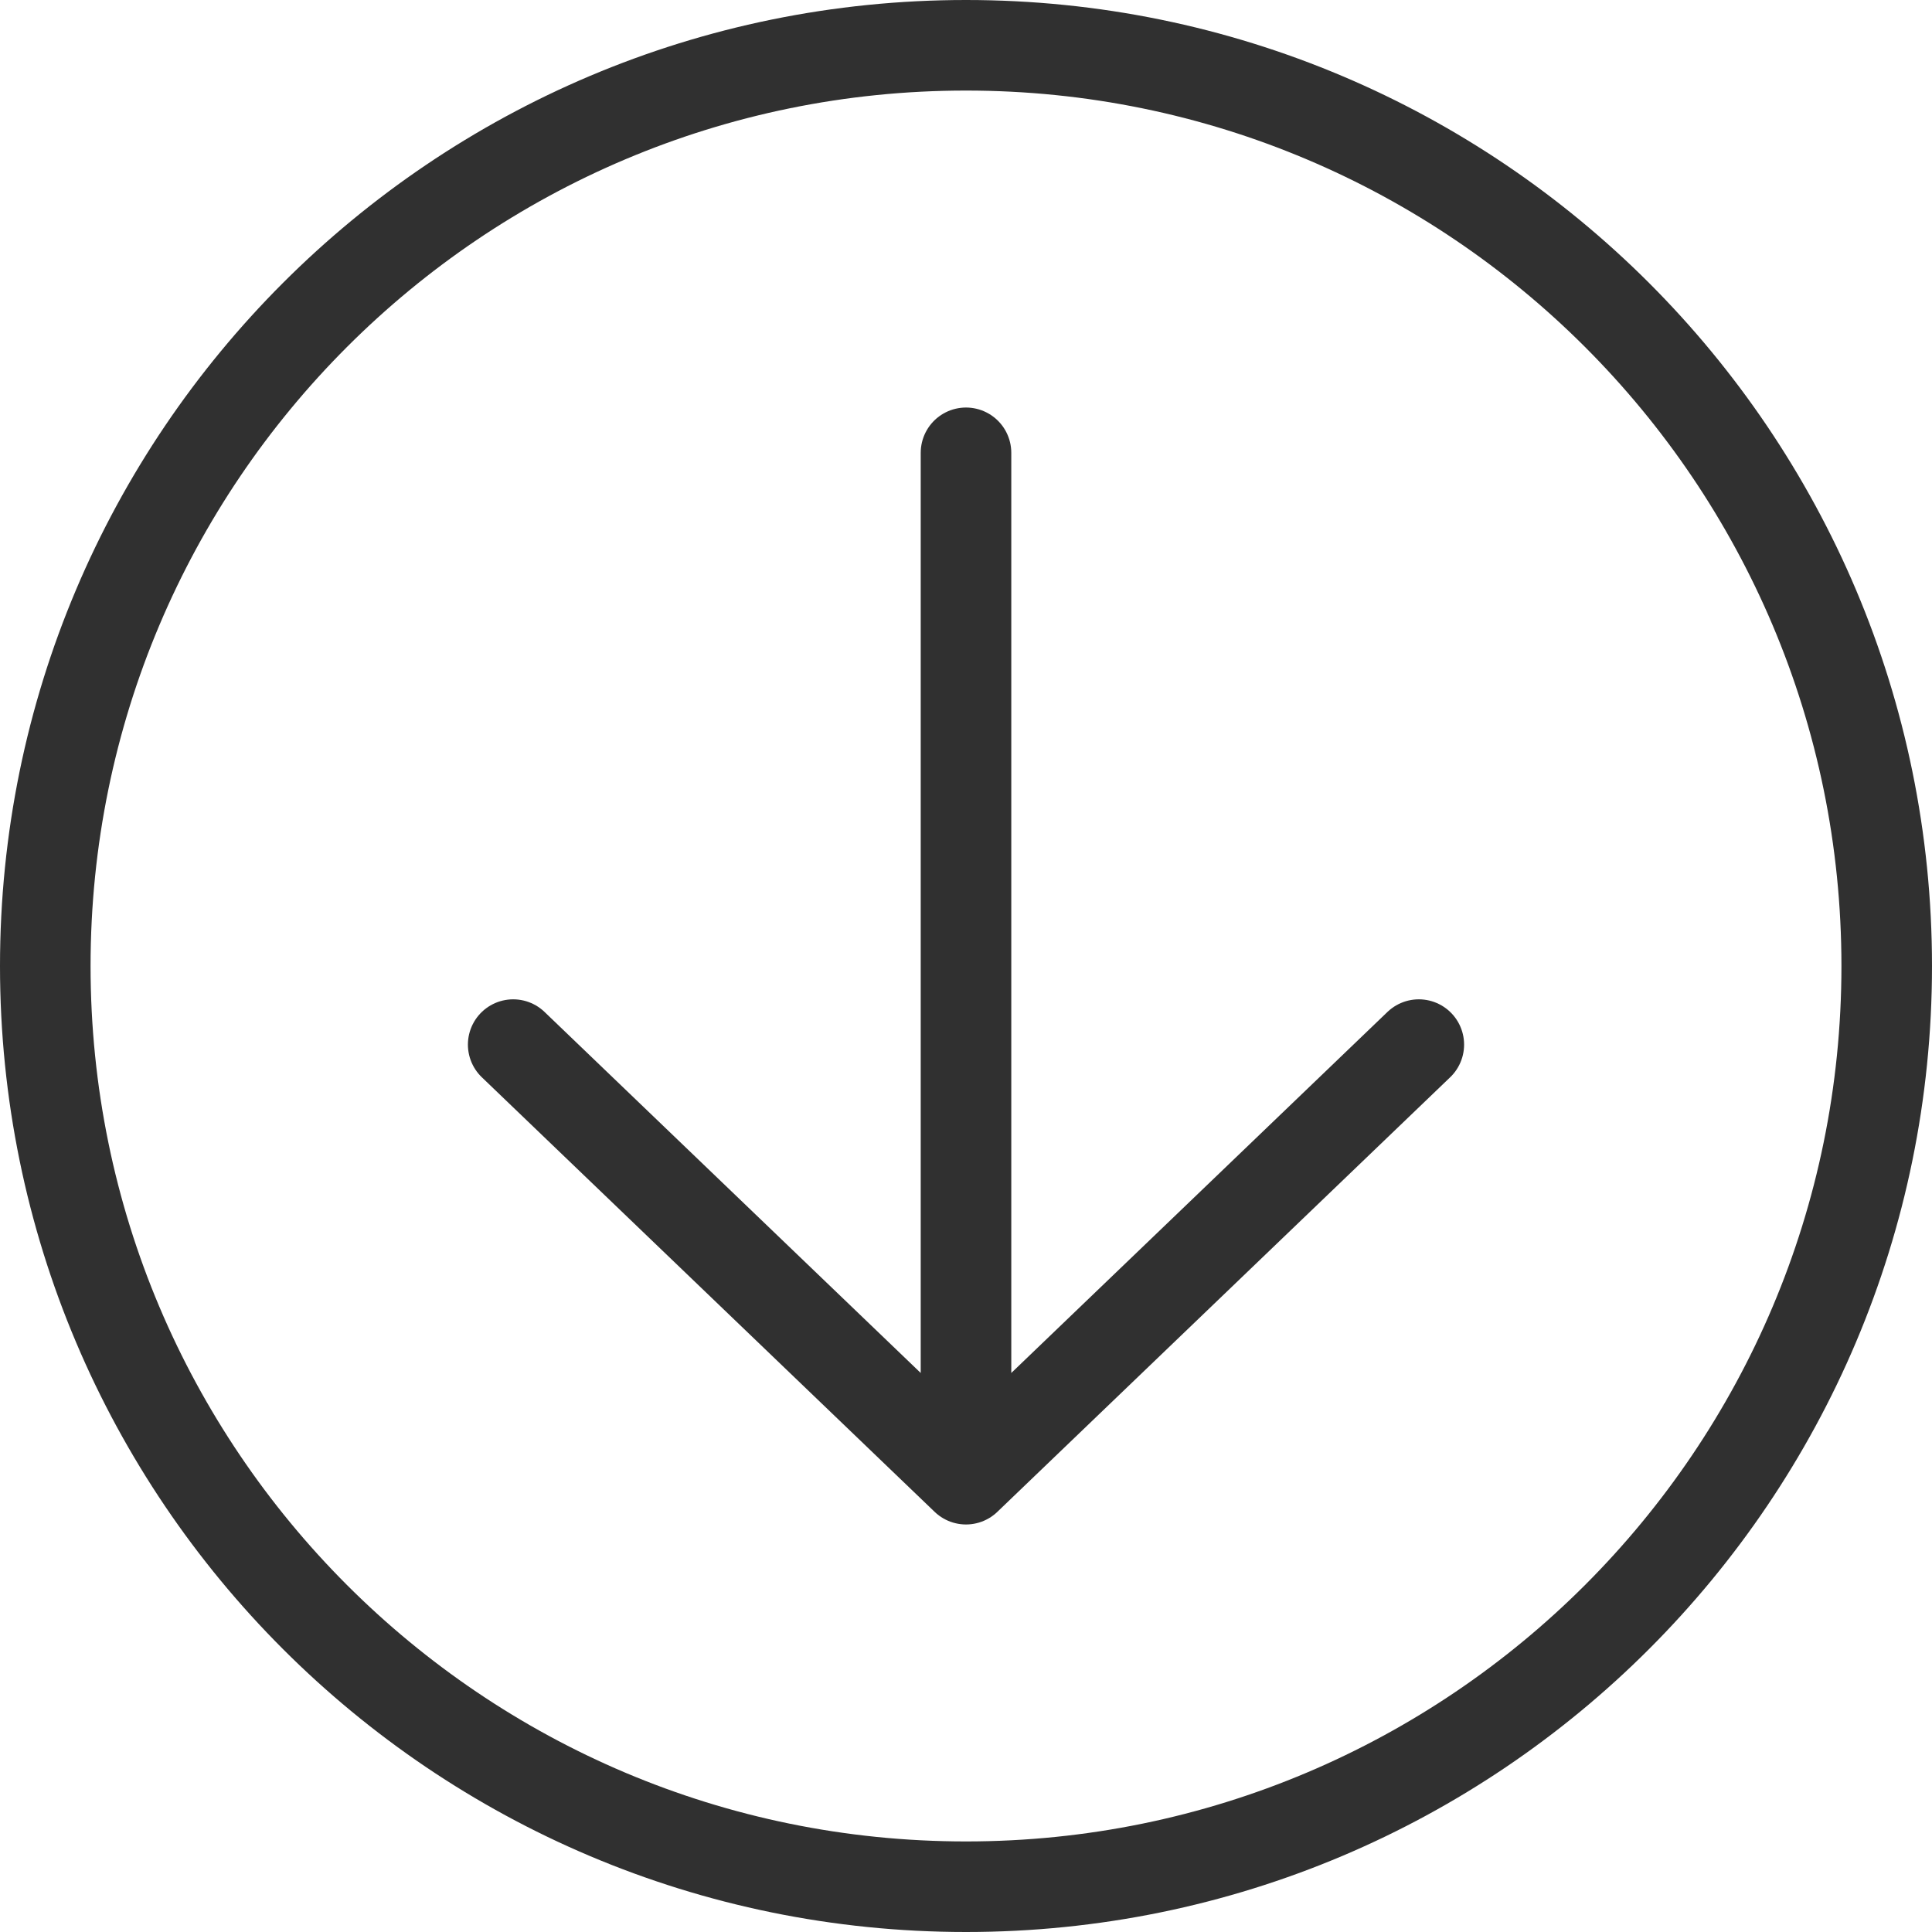 <svg width="32" height="32" viewBox="0 0 32 32" fill="none" xmlns="http://www.w3.org/2000/svg">
<path d="M0.75 16C0.75 7.578 7.578 0.75 16 0.75C24.422 0.75 31.25 7.578 31.25 16C31.25 24.422 24.422 31.25 16 31.25C7.578 31.25 0.75 24.422 0.75 16Z" stroke="#303030" stroke-width="1.5"/>
<path d="M23.5 17.302L16 24.5M16 24.5L8.5 17.302M16 24.5V7.5" stroke="#303030" stroke-width="1.5" stroke-linecap="round" stroke-linejoin="round"/>
</svg>
